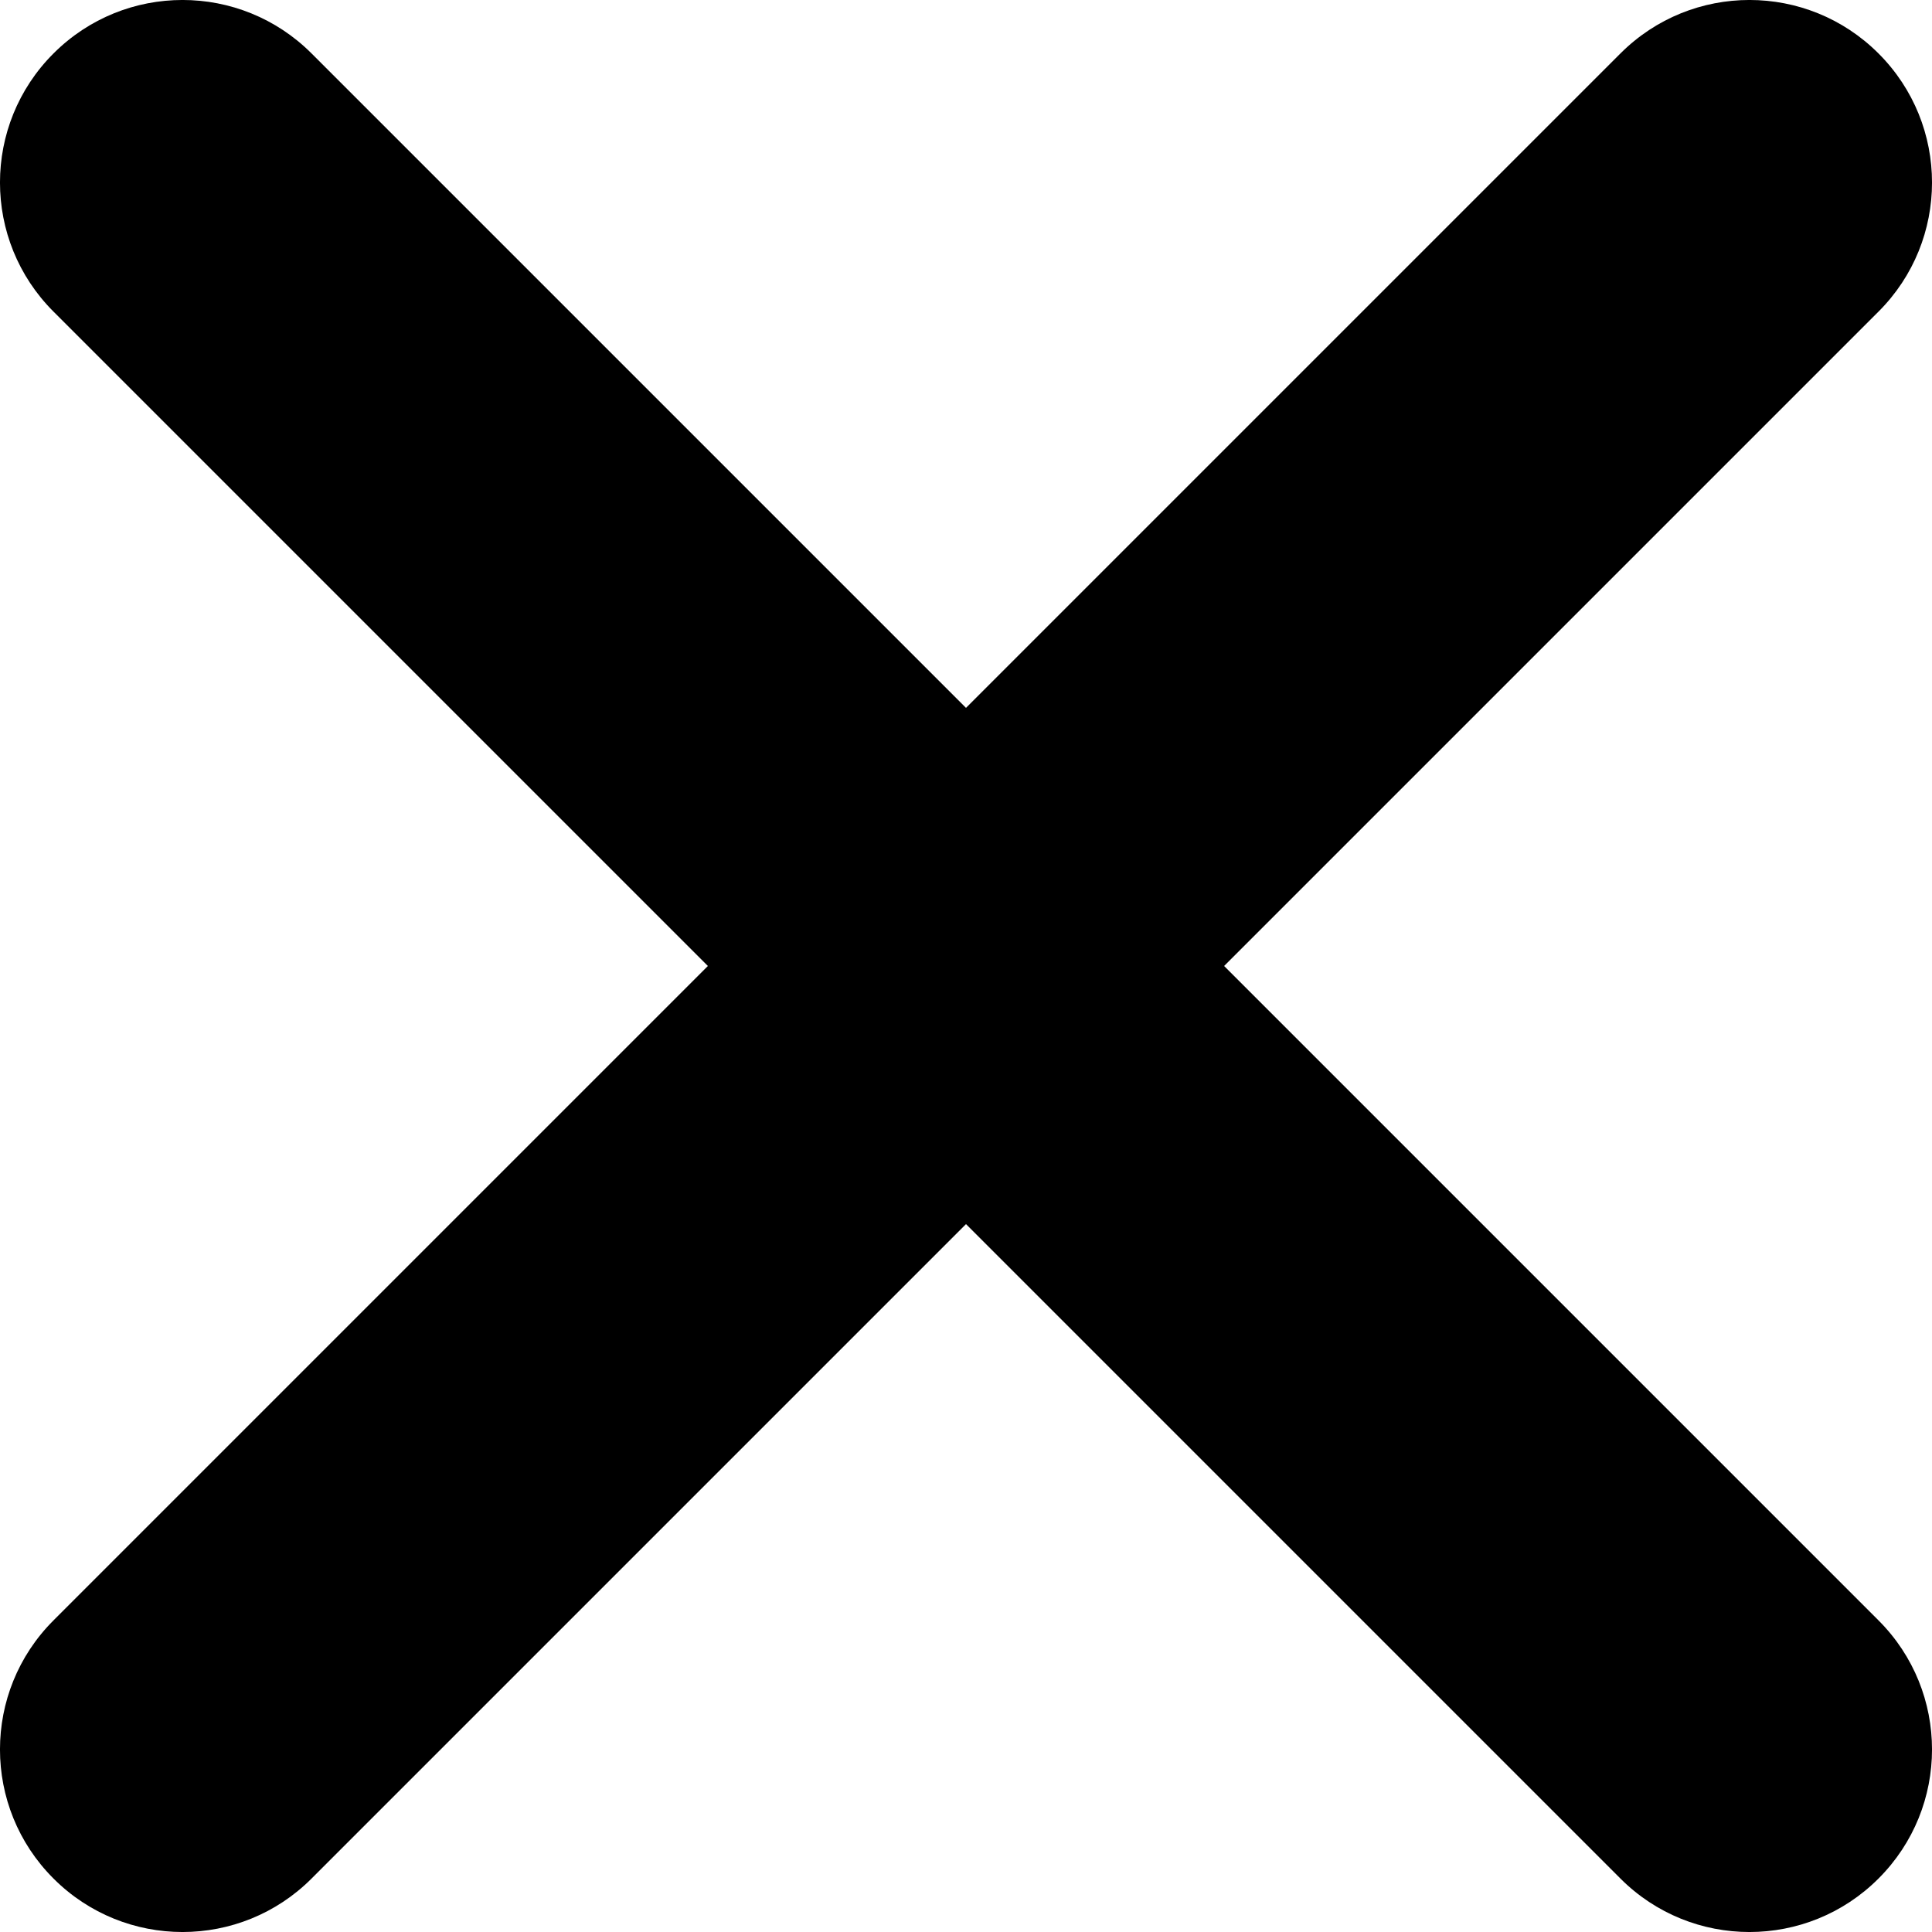 <svg width="25" height="25" viewBox="0 0 25 25" fill="none" xmlns="http://www.w3.org/2000/svg">
<path d="M0.692 0.692C-0.231 1.614 -0.231 3.11 0.692 4.032L9.16 12.5L0.692 20.968C-0.231 21.89 -0.231 23.386 0.692 24.308C1.614 25.231 3.11 25.231 4.032 24.308L12.5 15.84L20.968 24.308C21.89 25.231 23.386 25.231 24.308 24.308C25.231 23.386 25.231 21.89 24.308 20.968L15.84 12.5L24.308 4.032C25.231 3.11 25.231 1.614 24.308 0.692C23.386 -0.231 21.89 -0.231 20.968 0.692L12.5 9.16L4.032 0.692C3.11 -0.231 1.614 -0.231 0.692 0.692Z" fill="black"/>
</svg>

